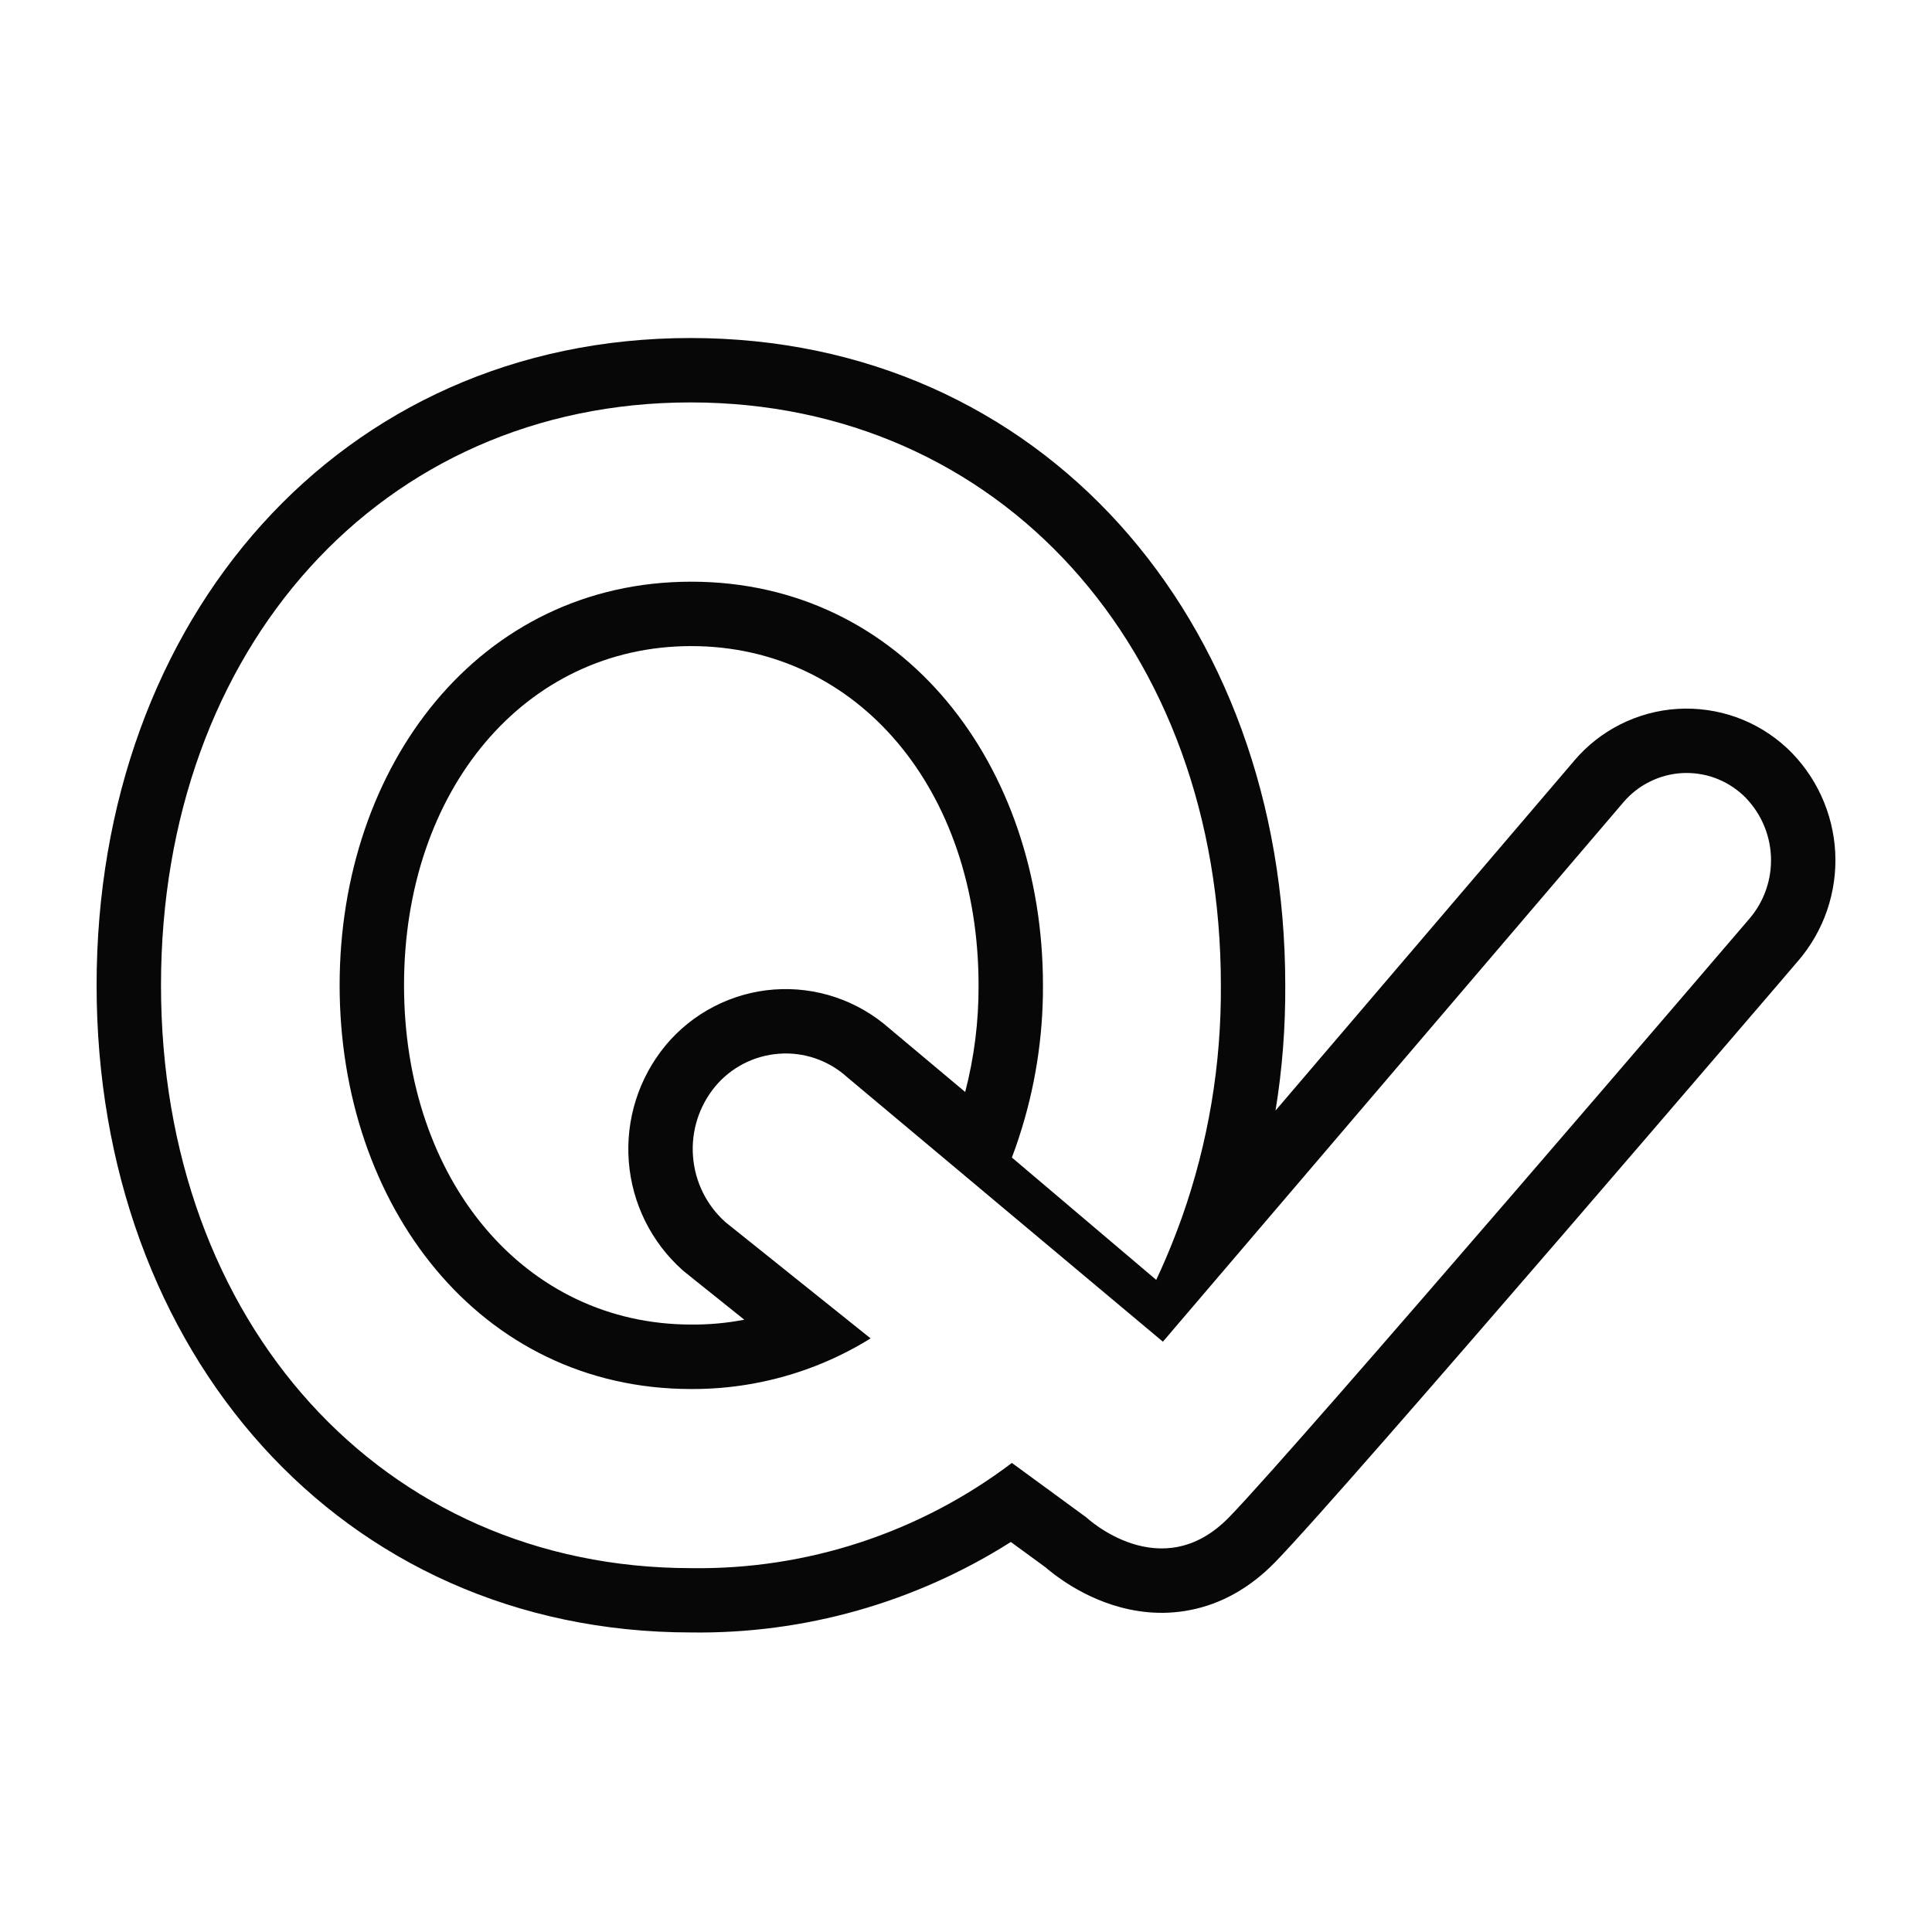 <svg width="24" height="24" viewBox="0 0 24 24" fill="none" xmlns="http://www.w3.org/2000/svg">
<path fill-rule="evenodd" clip-rule="evenodd" d="M12.956 12.239C12.956 9.508 11.223 7.226 8.587 7.226C5.952 7.226 4.219 9.51 4.219 12.239C4.219 14.969 5.952 17.255 8.587 17.255C9.076 17.257 9.559 17.174 10.016 17.011C10.294 16.912 10.562 16.783 10.815 16.626L9.013 15.183C8.778 14.974 8.633 14.681 8.609 14.367C8.584 14.053 8.683 13.741 8.883 13.498C8.981 13.38 9.102 13.283 9.238 13.213C9.374 13.143 9.523 13.101 9.676 13.09C9.828 13.078 9.982 13.098 10.127 13.147C10.271 13.197 10.405 13.274 10.519 13.377L14.446 16.667L20.164 9.969C20.254 9.863 20.364 9.775 20.489 9.713C20.613 9.65 20.749 9.613 20.888 9.604C21.027 9.596 21.167 9.615 21.298 9.662C21.429 9.709 21.549 9.782 21.652 9.877C21.86 10.074 21.985 10.345 21.999 10.632C22.013 10.919 21.916 11.2 21.728 11.417C21.728 11.417 16.114 17.98 15.267 18.849C14.419 19.718 13.494 18.849 13.494 18.849L12.57 18.173C11.424 19.041 10.023 19.501 8.587 19.48C4.746 19.48 2 16.426 2 12.239C2 8.053 4.737 4.999 8.578 4.999C12.42 4.999 15.166 8.053 15.166 12.239C15.173 13.223 15.009 14.198 14.683 15.121C14.675 15.142 14.668 15.163 14.66 15.184C14.603 15.34 14.542 15.495 14.476 15.648C14.44 15.732 14.402 15.816 14.363 15.899L12.57 14.379C12.602 14.295 12.632 14.211 12.659 14.126C12.858 13.518 12.959 12.881 12.956 12.239ZM11.99 13.565C12.102 13.134 12.158 12.69 12.156 12.243L12.156 12.239C12.156 9.81 10.653 8.026 8.587 8.026C6.522 8.026 5.019 9.812 5.019 12.239C5.019 14.668 6.522 16.454 8.587 16.454H8.591C8.812 16.456 9.031 16.435 9.246 16.394L8.497 15.794L8.482 15.781C8.091 15.434 7.851 14.949 7.811 14.428C7.771 13.908 7.934 13.392 8.266 12.989L8.268 12.986C8.435 12.786 8.64 12.621 8.872 12.502C9.103 12.383 9.357 12.311 9.616 12.292C9.876 12.273 10.137 12.306 10.384 12.39C10.626 12.472 10.85 12.602 11.042 12.77L11.99 13.565ZM15.845 13.796L19.552 9.454L19.554 9.451C19.713 9.263 19.909 9.109 20.129 8.998C20.35 8.887 20.591 8.821 20.839 8.806C21.086 8.791 21.334 8.826 21.567 8.909C21.8 8.992 22.014 9.122 22.195 9.29L22.202 9.296C22.56 9.635 22.773 10.1 22.798 10.592C22.822 11.084 22.657 11.566 22.335 11.939L22.333 11.941L22.332 11.942L22.093 12.222C21.938 12.403 21.715 12.663 21.445 12.977C20.905 13.606 20.176 14.454 19.421 15.33C17.923 17.065 16.285 18.95 15.839 19.407C15.524 19.73 15.166 19.926 14.787 20C14.417 20.074 14.081 20.021 13.817 19.936C13.555 19.852 13.344 19.729 13.202 19.633C13.13 19.584 13.071 19.539 13.028 19.504C13.015 19.492 13.002 19.482 12.992 19.473L12.557 19.155C11.372 19.906 9.992 20.299 8.582 20.279C4.229 20.276 1.2 16.79 1.2 12.239C1.2 7.688 4.222 4.199 8.578 4.199C12.933 4.199 15.964 7.685 15.966 12.236C15.969 12.76 15.929 13.282 15.845 13.796Z" fill="#070707"/>
</svg>
